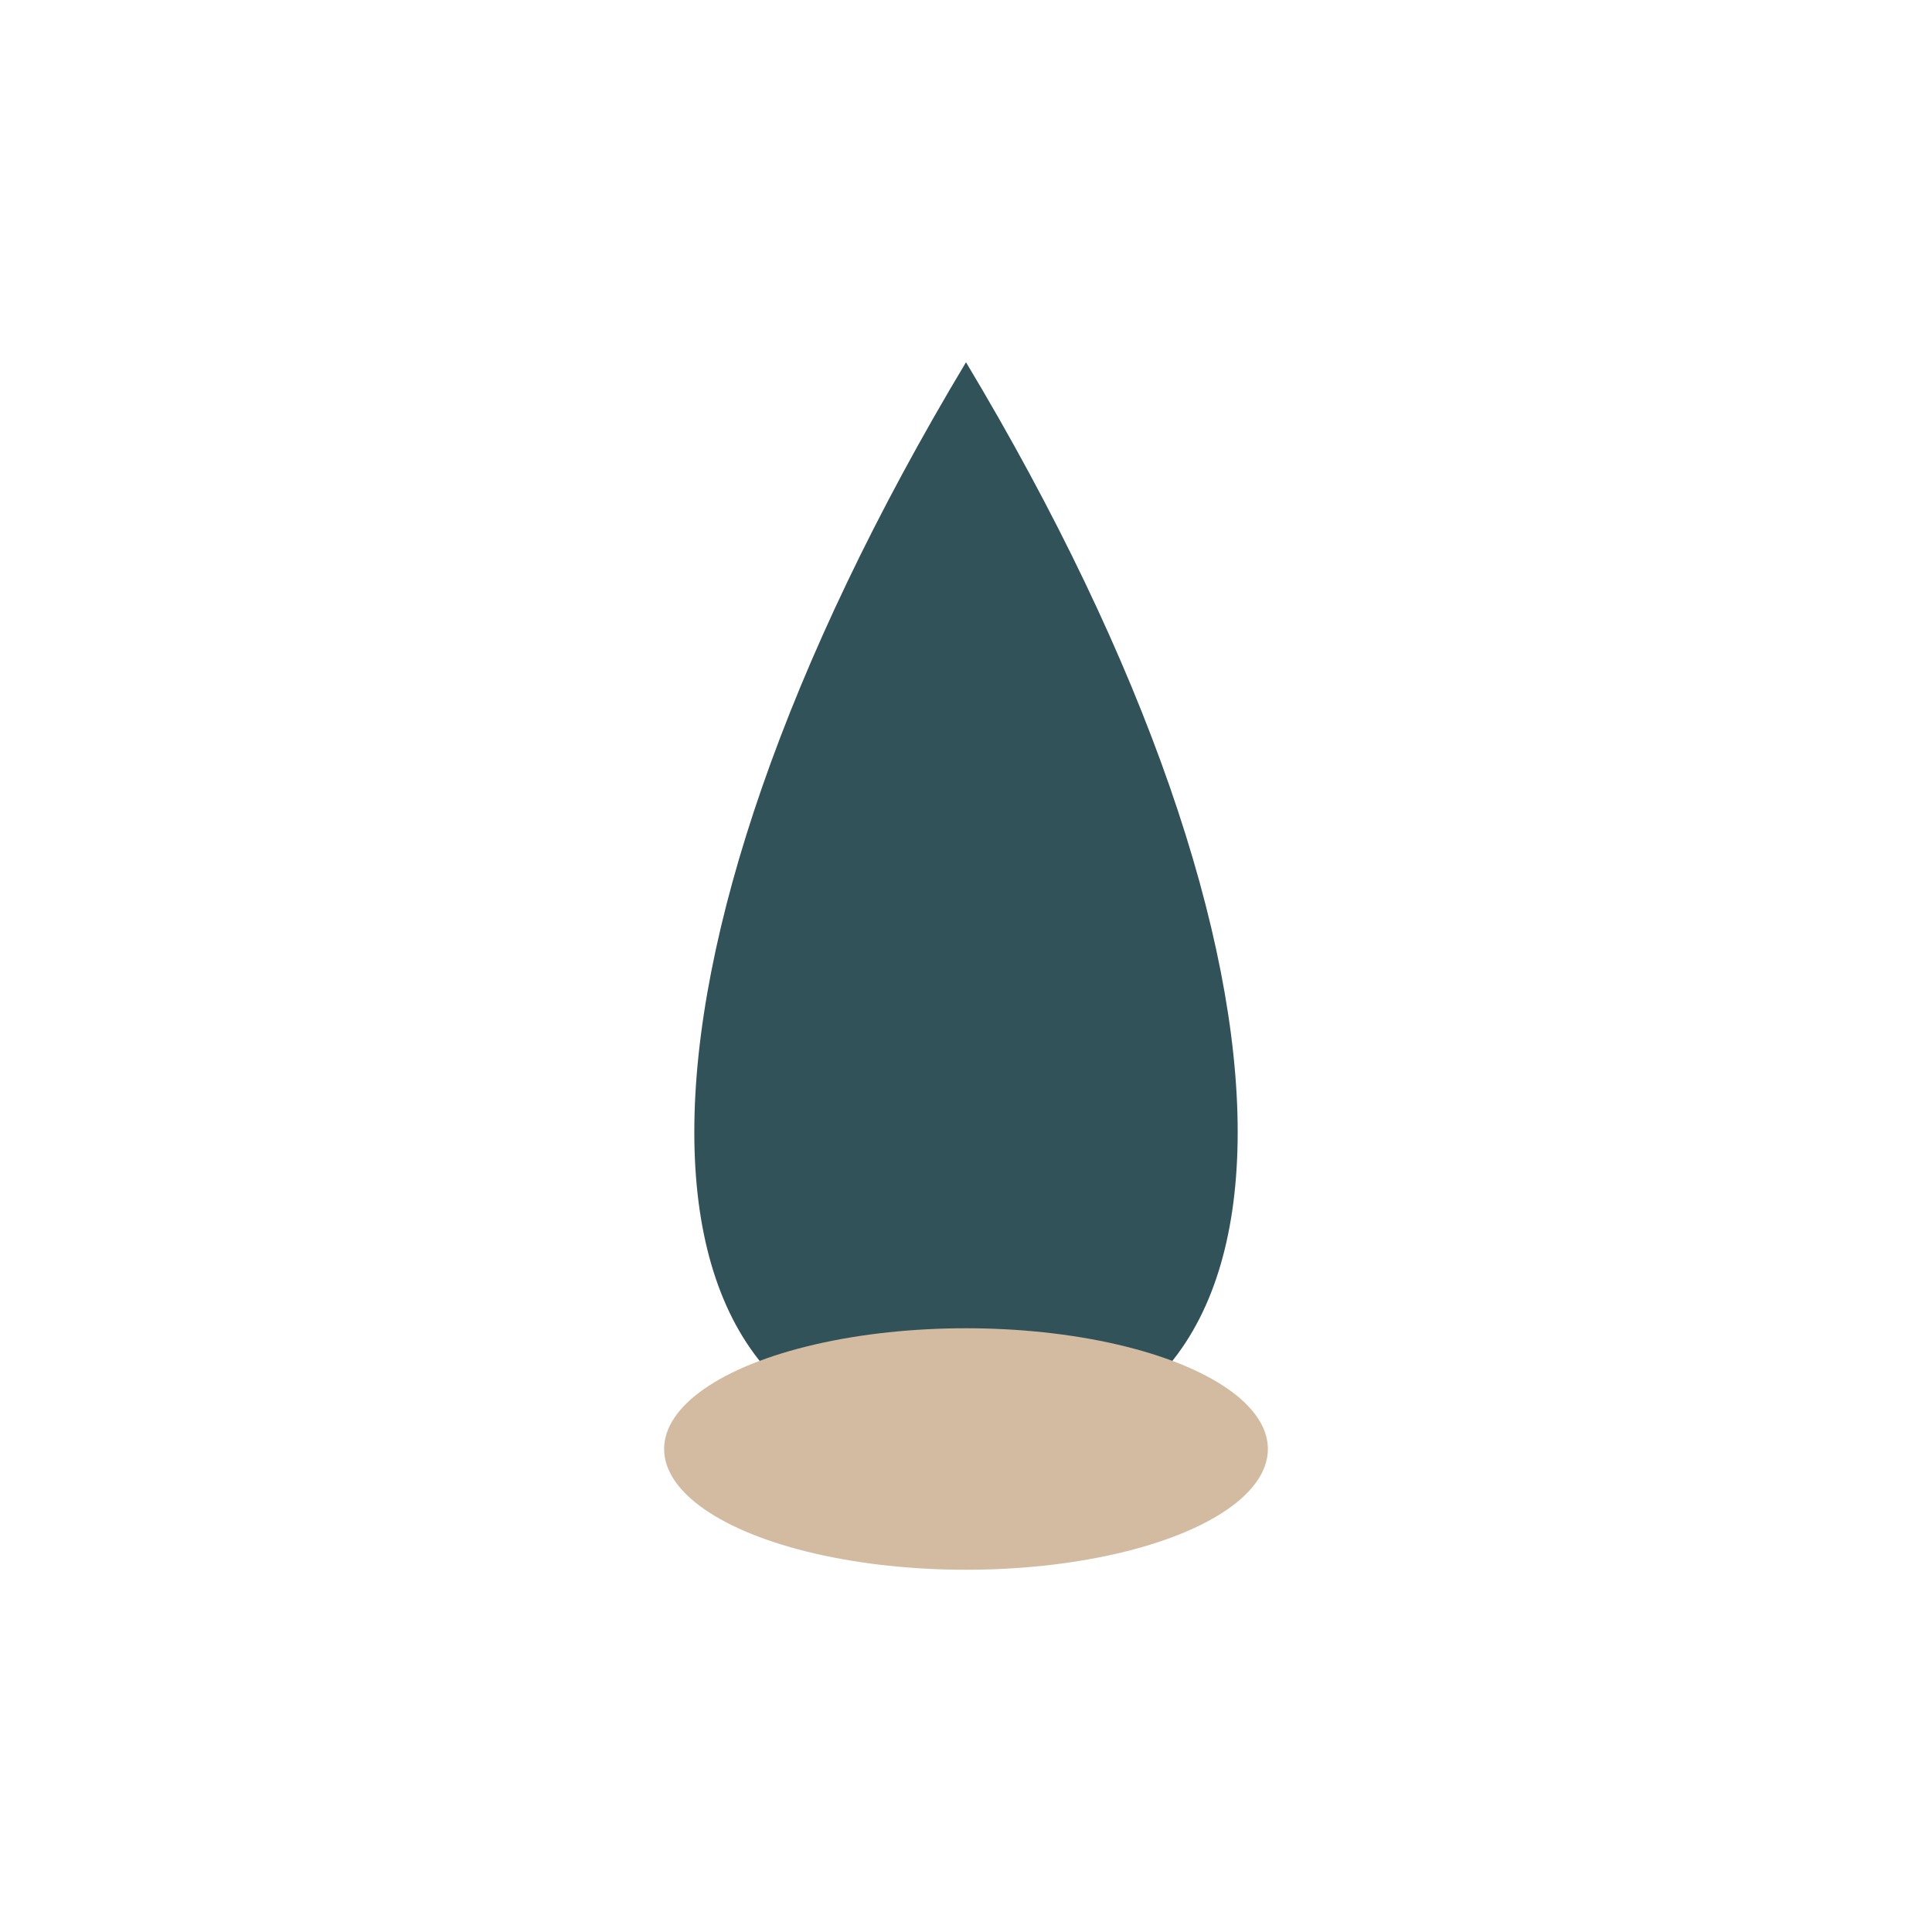 <?xml version="1.0" encoding="UTF-8"?>
<svg xmlns="http://www.w3.org/2000/svg" width="32" height="32" viewBox="0 0 32 32"><path d="M16 6c6 10 6 18 0 18s-6-8 0-18z" fill="#315258"/><ellipse cx="16" cy="24" rx="5" ry="2" fill="#D2BBA0"/></svg>